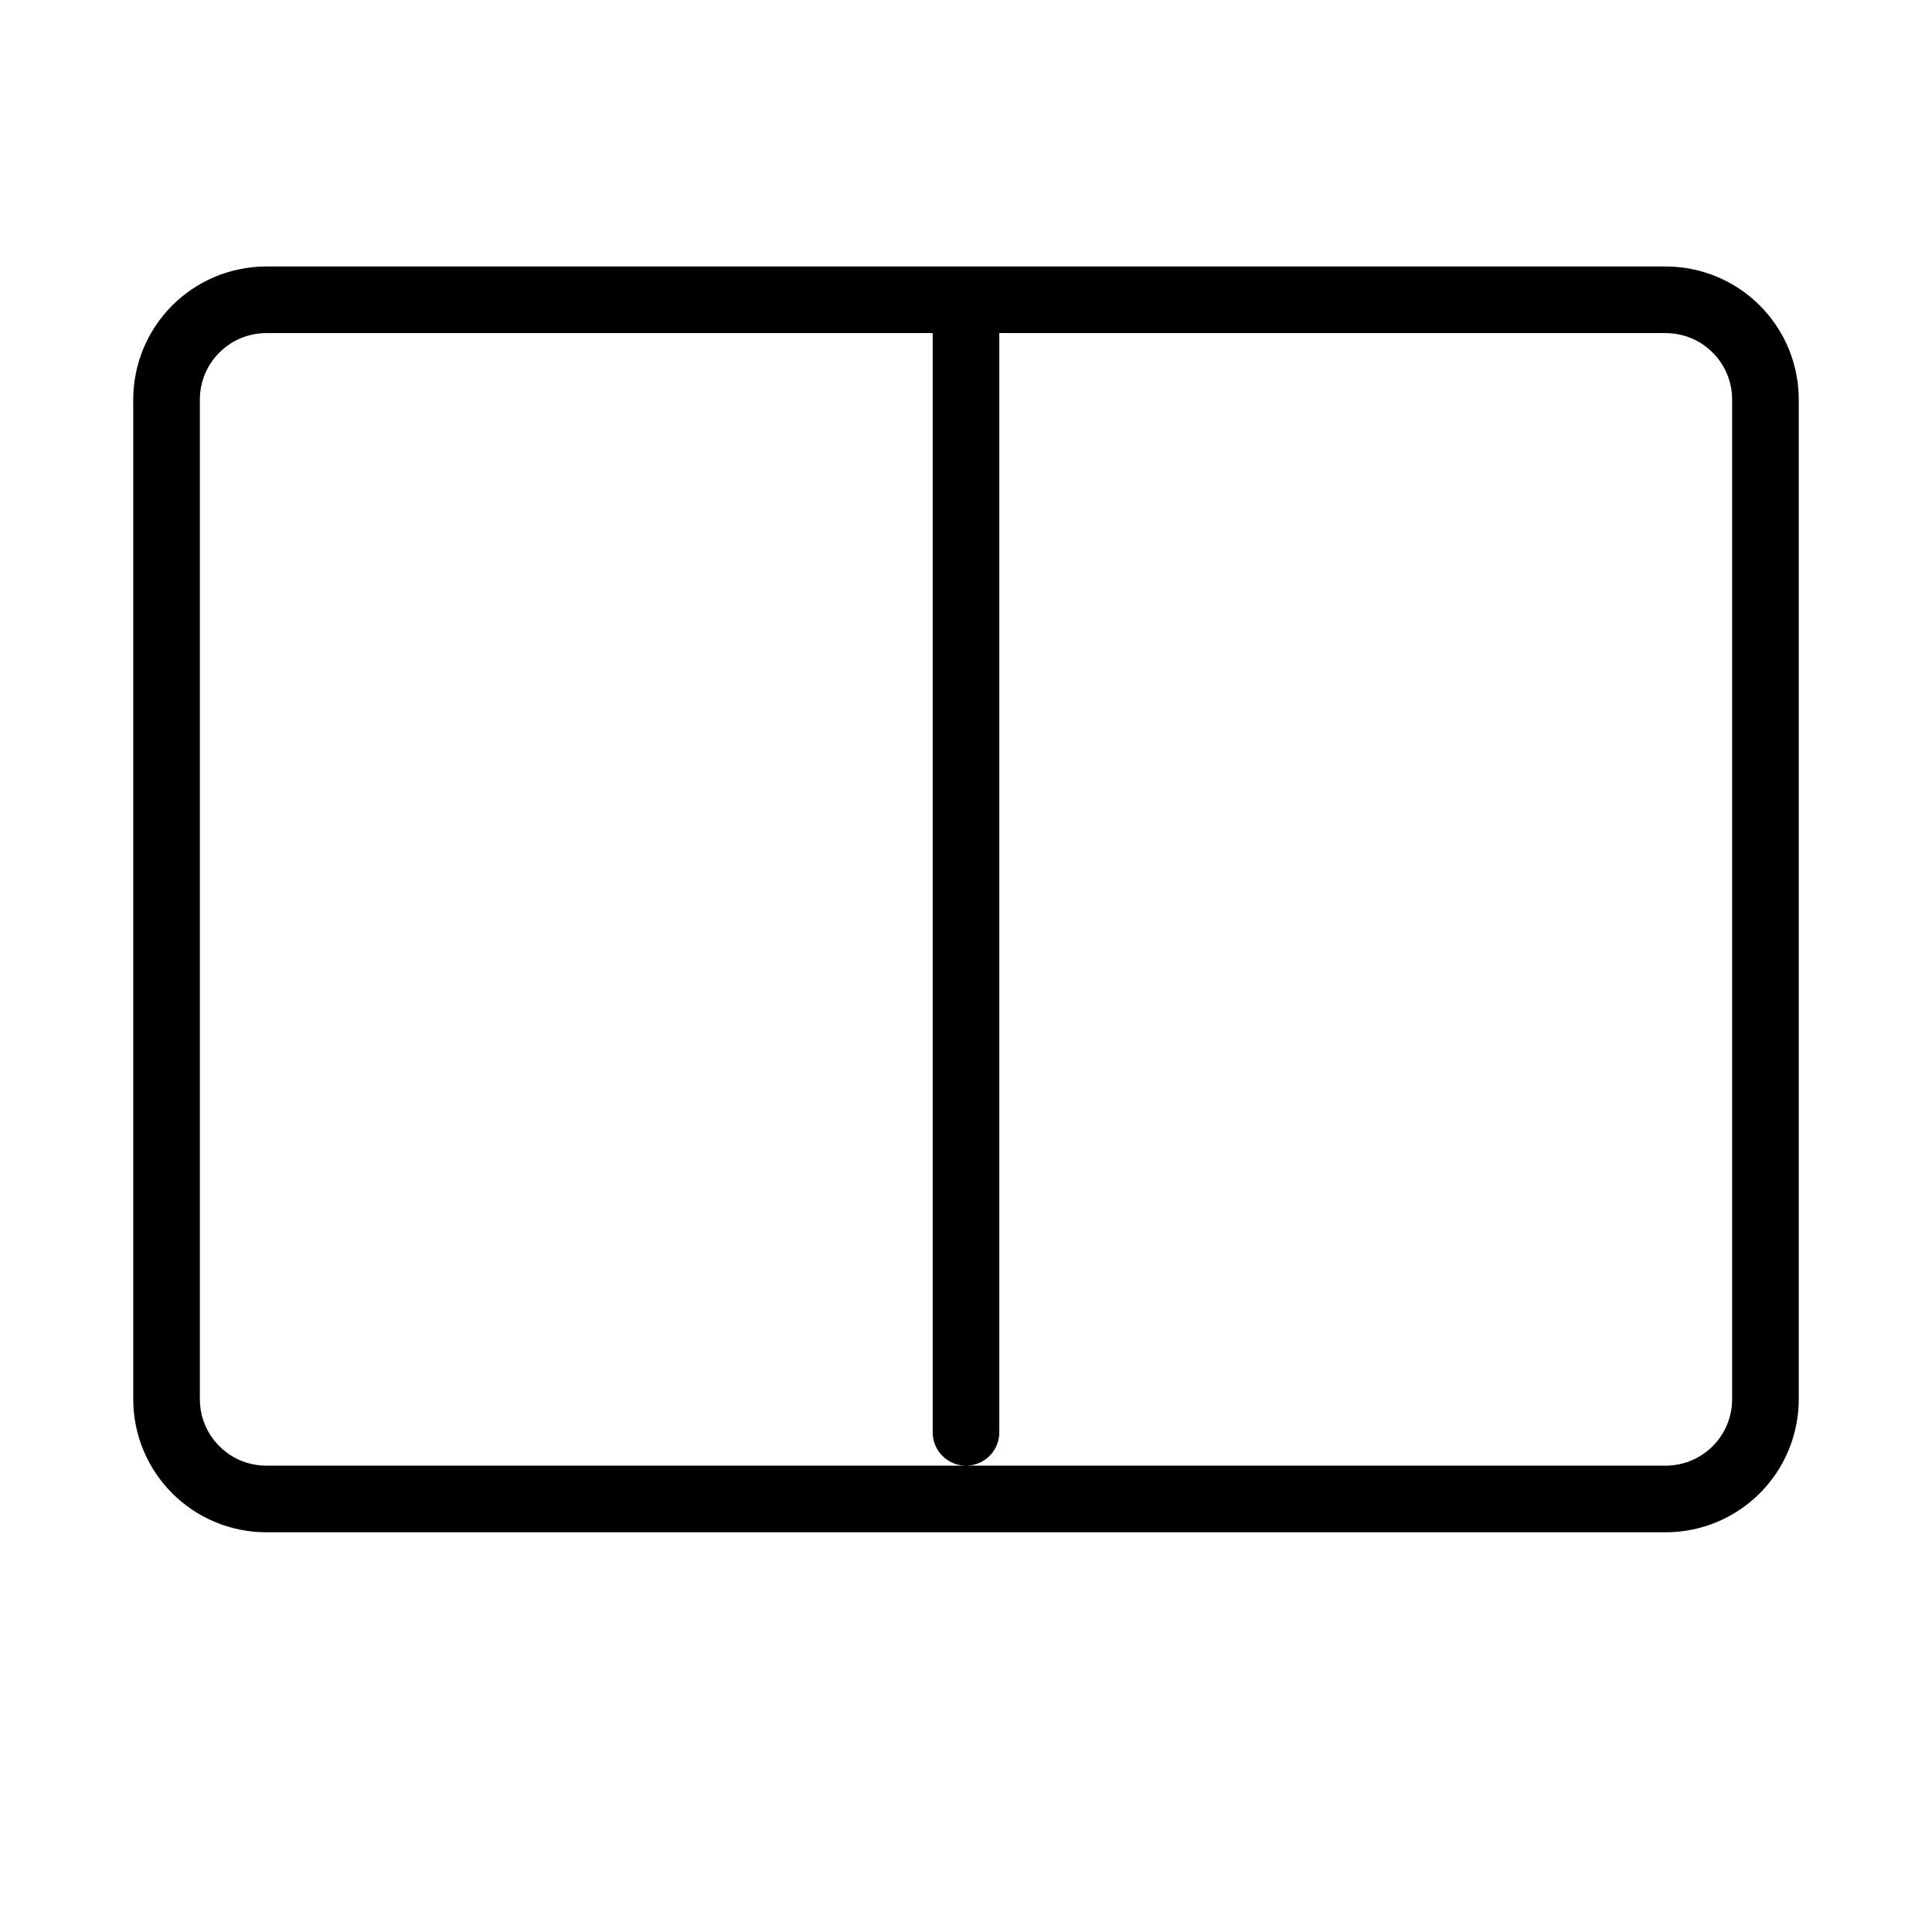 <svg class="ds-icon" width="29" height="29" viewBox="0 0 29 29" fill="none" xmlns="http://www.w3.org/2000/svg">
  <g stroke="black" stroke-linejoin="round" stroke-linecap="round" stroke-width="1">
    <path d="M14.5 5V21.5M4 22.5H25C25.83 22.5 26.5 21.83 26.5 21V6C26.5 5.17 25.83 4.5 25 4.5H4C3.17 4.5 2.5 5.17 2.5 6V21C2.5 21.83 3.17 22.5 4 22.5Z"/>
  </g>
</svg>